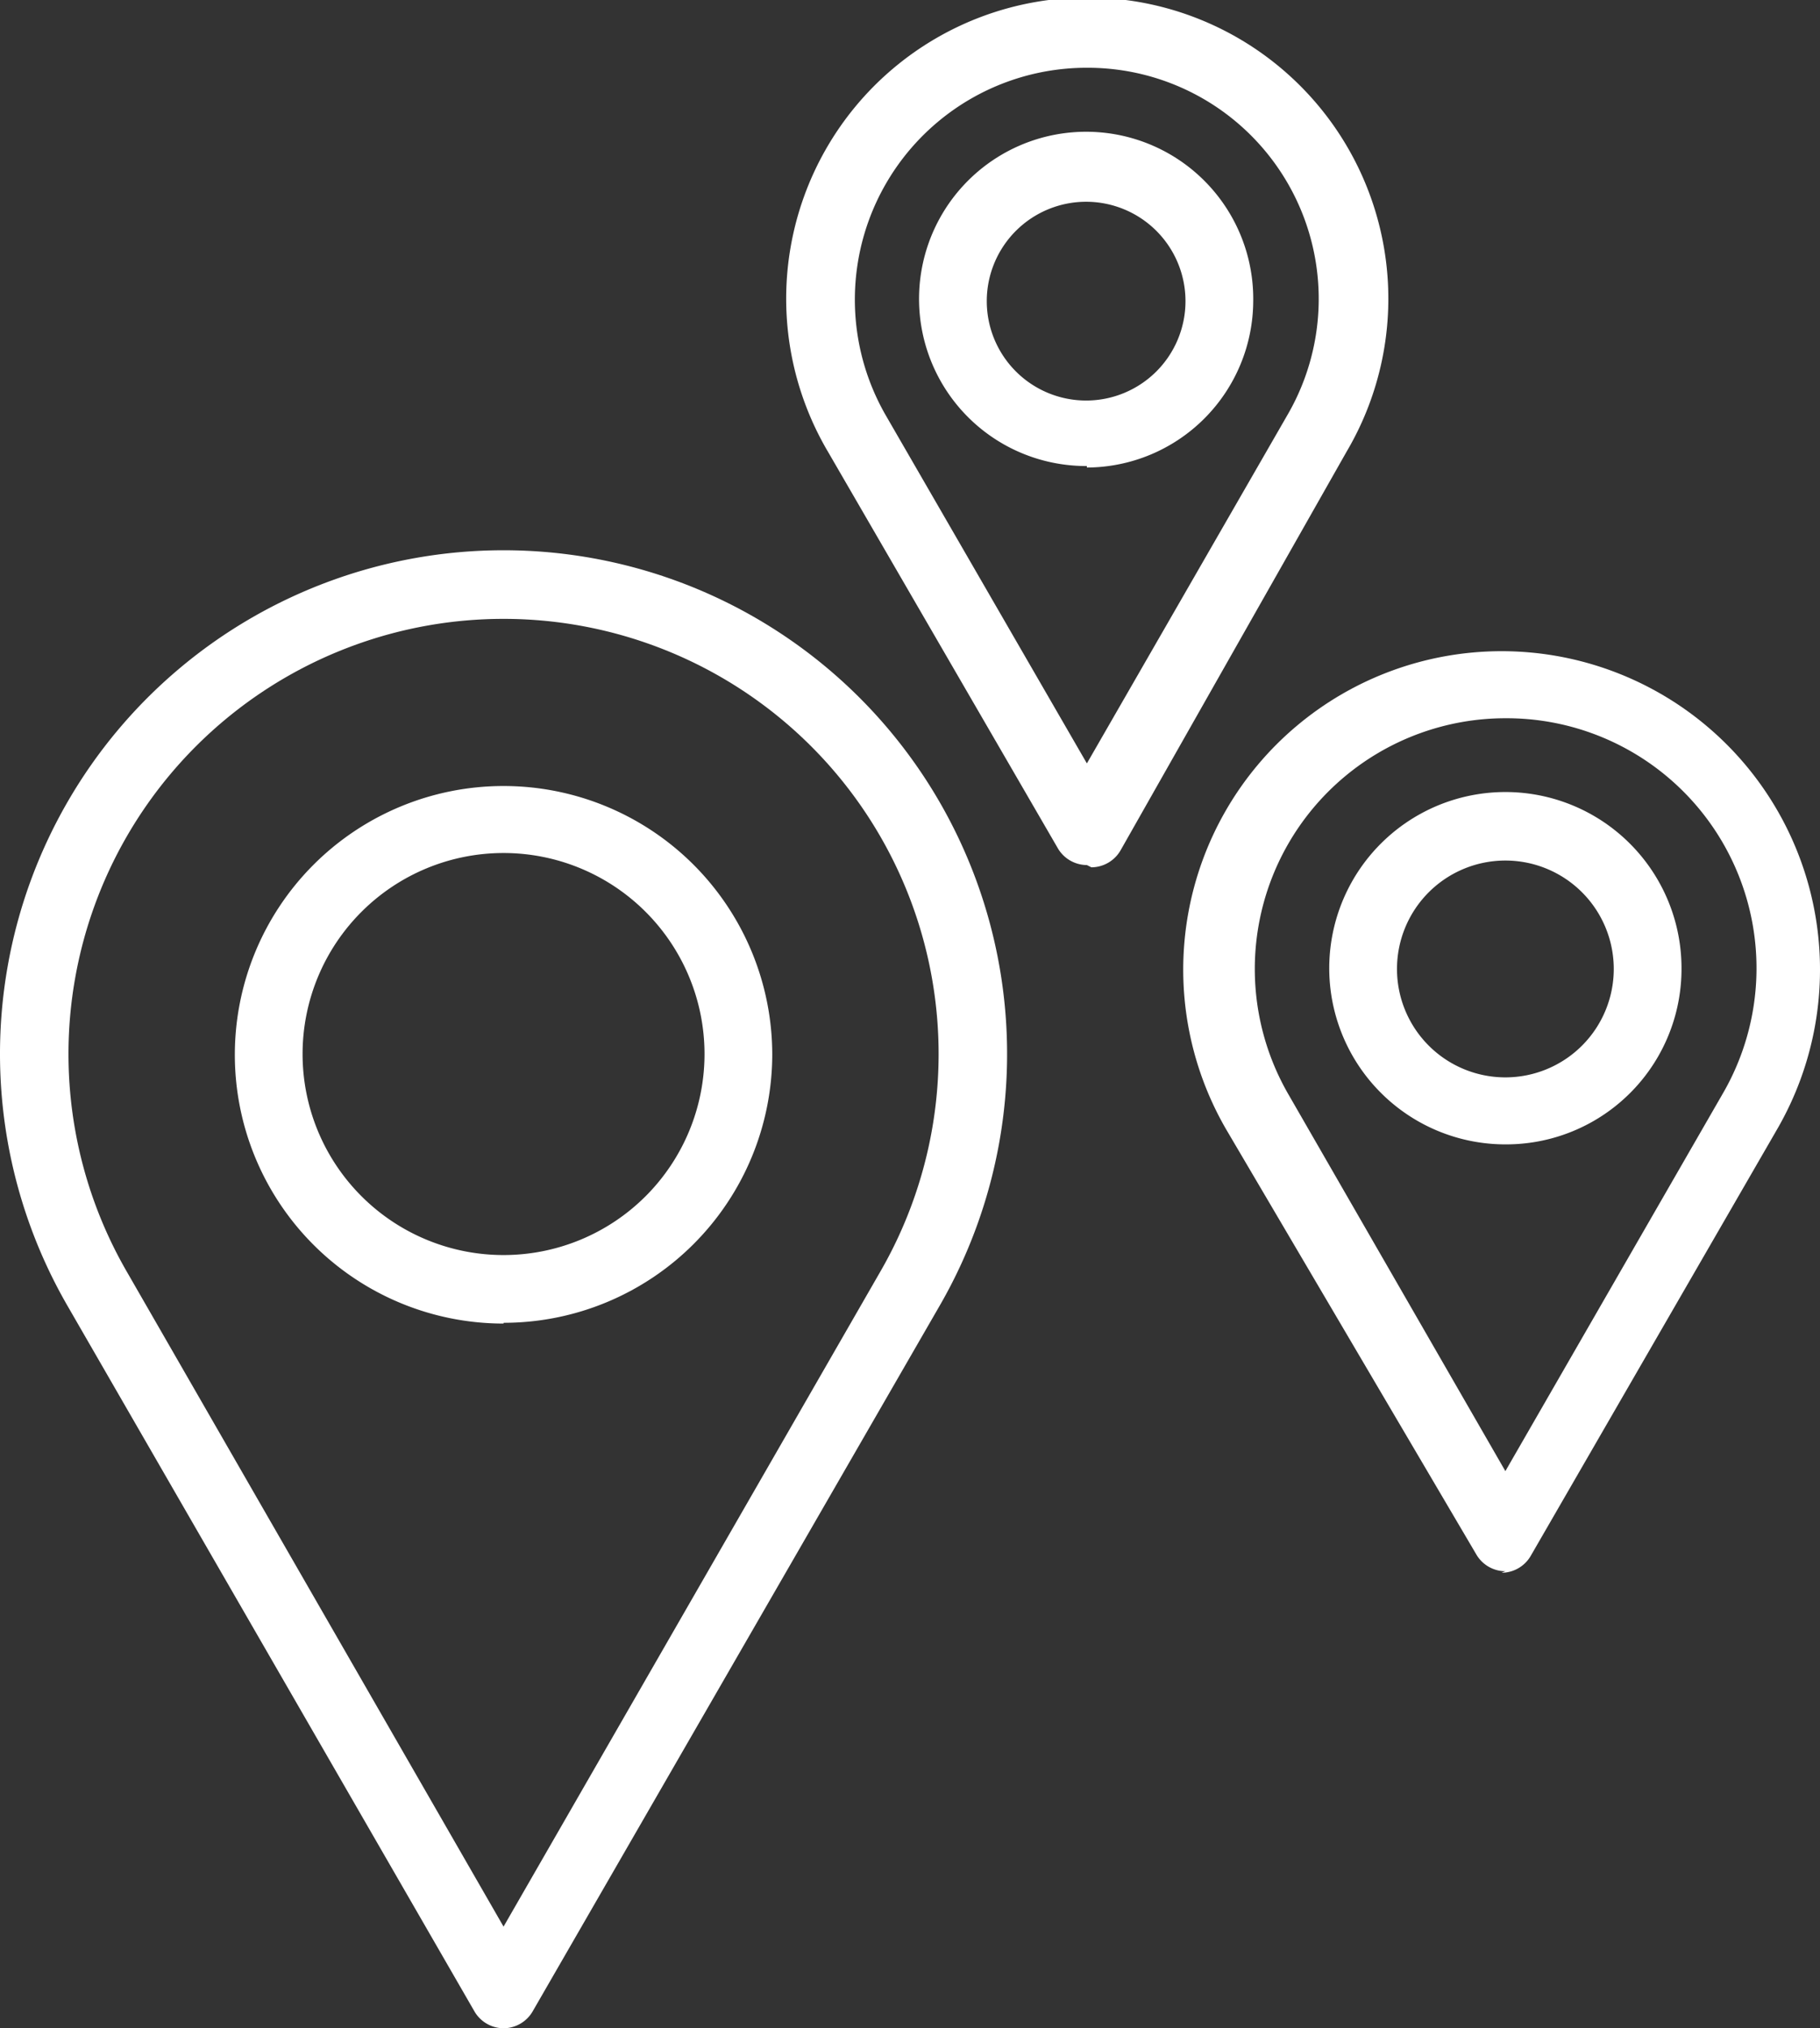 <?xml version="1.0" encoding="UTF-8"?> <svg xmlns="http://www.w3.org/2000/svg" xmlns:xlink="http://www.w3.org/1999/xlink" viewBox="0 0 24.18 26.94"><rect x="0" y="0" width="24.18" height="26.94" fill="#333333" stroke="none"/><defs><style>.cls-1{fill:none;}.cls-2{clip-path:url(#clip-path);}.cls-3{fill:#fff;}</style><clipPath id="clip-path" transform="translate(0 0)"><rect class="cls-1" width="24.18" height="26.94"></rect></clipPath></defs><title>clevertouch-multiple-location-icon</title><g id="Layer_2" data-name="Layer 2"><g id="Layer_1-2" data-name="Layer 1"><g class="cls-2"><path class="cls-3" d="M20,20.87a.45.45,0,0,1-.39-.23L16.29,15a4.23,4.23,0,1,1,7.32,0l-3.27,5.66a.45.45,0,0,1-.39.23M20,9.54a3.33,3.33,0,0,0-2.88,5l2.88,5,2.88-5h0a3.32,3.32,0,0,0-2.88-5" transform="translate(0 0)"></path><path class="cls-3" d="M20,15.2a2.34,2.34,0,1,1,2.34-2.33A2.33,2.33,0,0,1,20,15.2m0-3.77a1.44,1.44,0,1,0,1.44,1.44A1.44,1.44,0,0,0,20,11.43" transform="translate(0 0)"></path><path class="cls-3" d="M14.44,11.49a.45.45,0,0,1-.39-.23L11,6a4,4,0,1,1,6.89,0l-3,5.29a.45.45,0,0,1-.39.23M14.44.9a3.08,3.08,0,0,0-2.67,4.62l2.67,4.62L17.1,5.52h0A3.07,3.07,0,0,0,14.44.9" transform="translate(0 0)"></path><path class="cls-3" d="M14.44,6.19A2.22,2.22,0,1,1,16.65,4a2.22,2.22,0,0,1-2.21,2.21m0-3.53A1.32,1.32,0,1,0,15.75,4a1.32,1.32,0,0,0-1.31-1.32" transform="translate(0 0)"></path><path class="cls-3" d="M6.69,26.94a.45.45,0,0,1-.39-.23L.9,17.35a6.69,6.69,0,1,1,11.58,0l-5.4,9.36a.45.45,0,0,1-.39.23m0-18.72a5.78,5.78,0,0,0-5,8.68l5,8.69,5-8.69h0a5.78,5.78,0,0,0-5-8.68" transform="translate(0 0)"></path><path class="cls-3" d="M6.69,17.58A3.57,3.57,0,1,1,10.26,14a3.57,3.57,0,0,1-3.57,3.57m0-6.24A2.67,2.67,0,1,0,9.36,14a2.67,2.67,0,0,0-2.67-2.67" transform="translate(0 0)"></path></g></g></g></svg> 